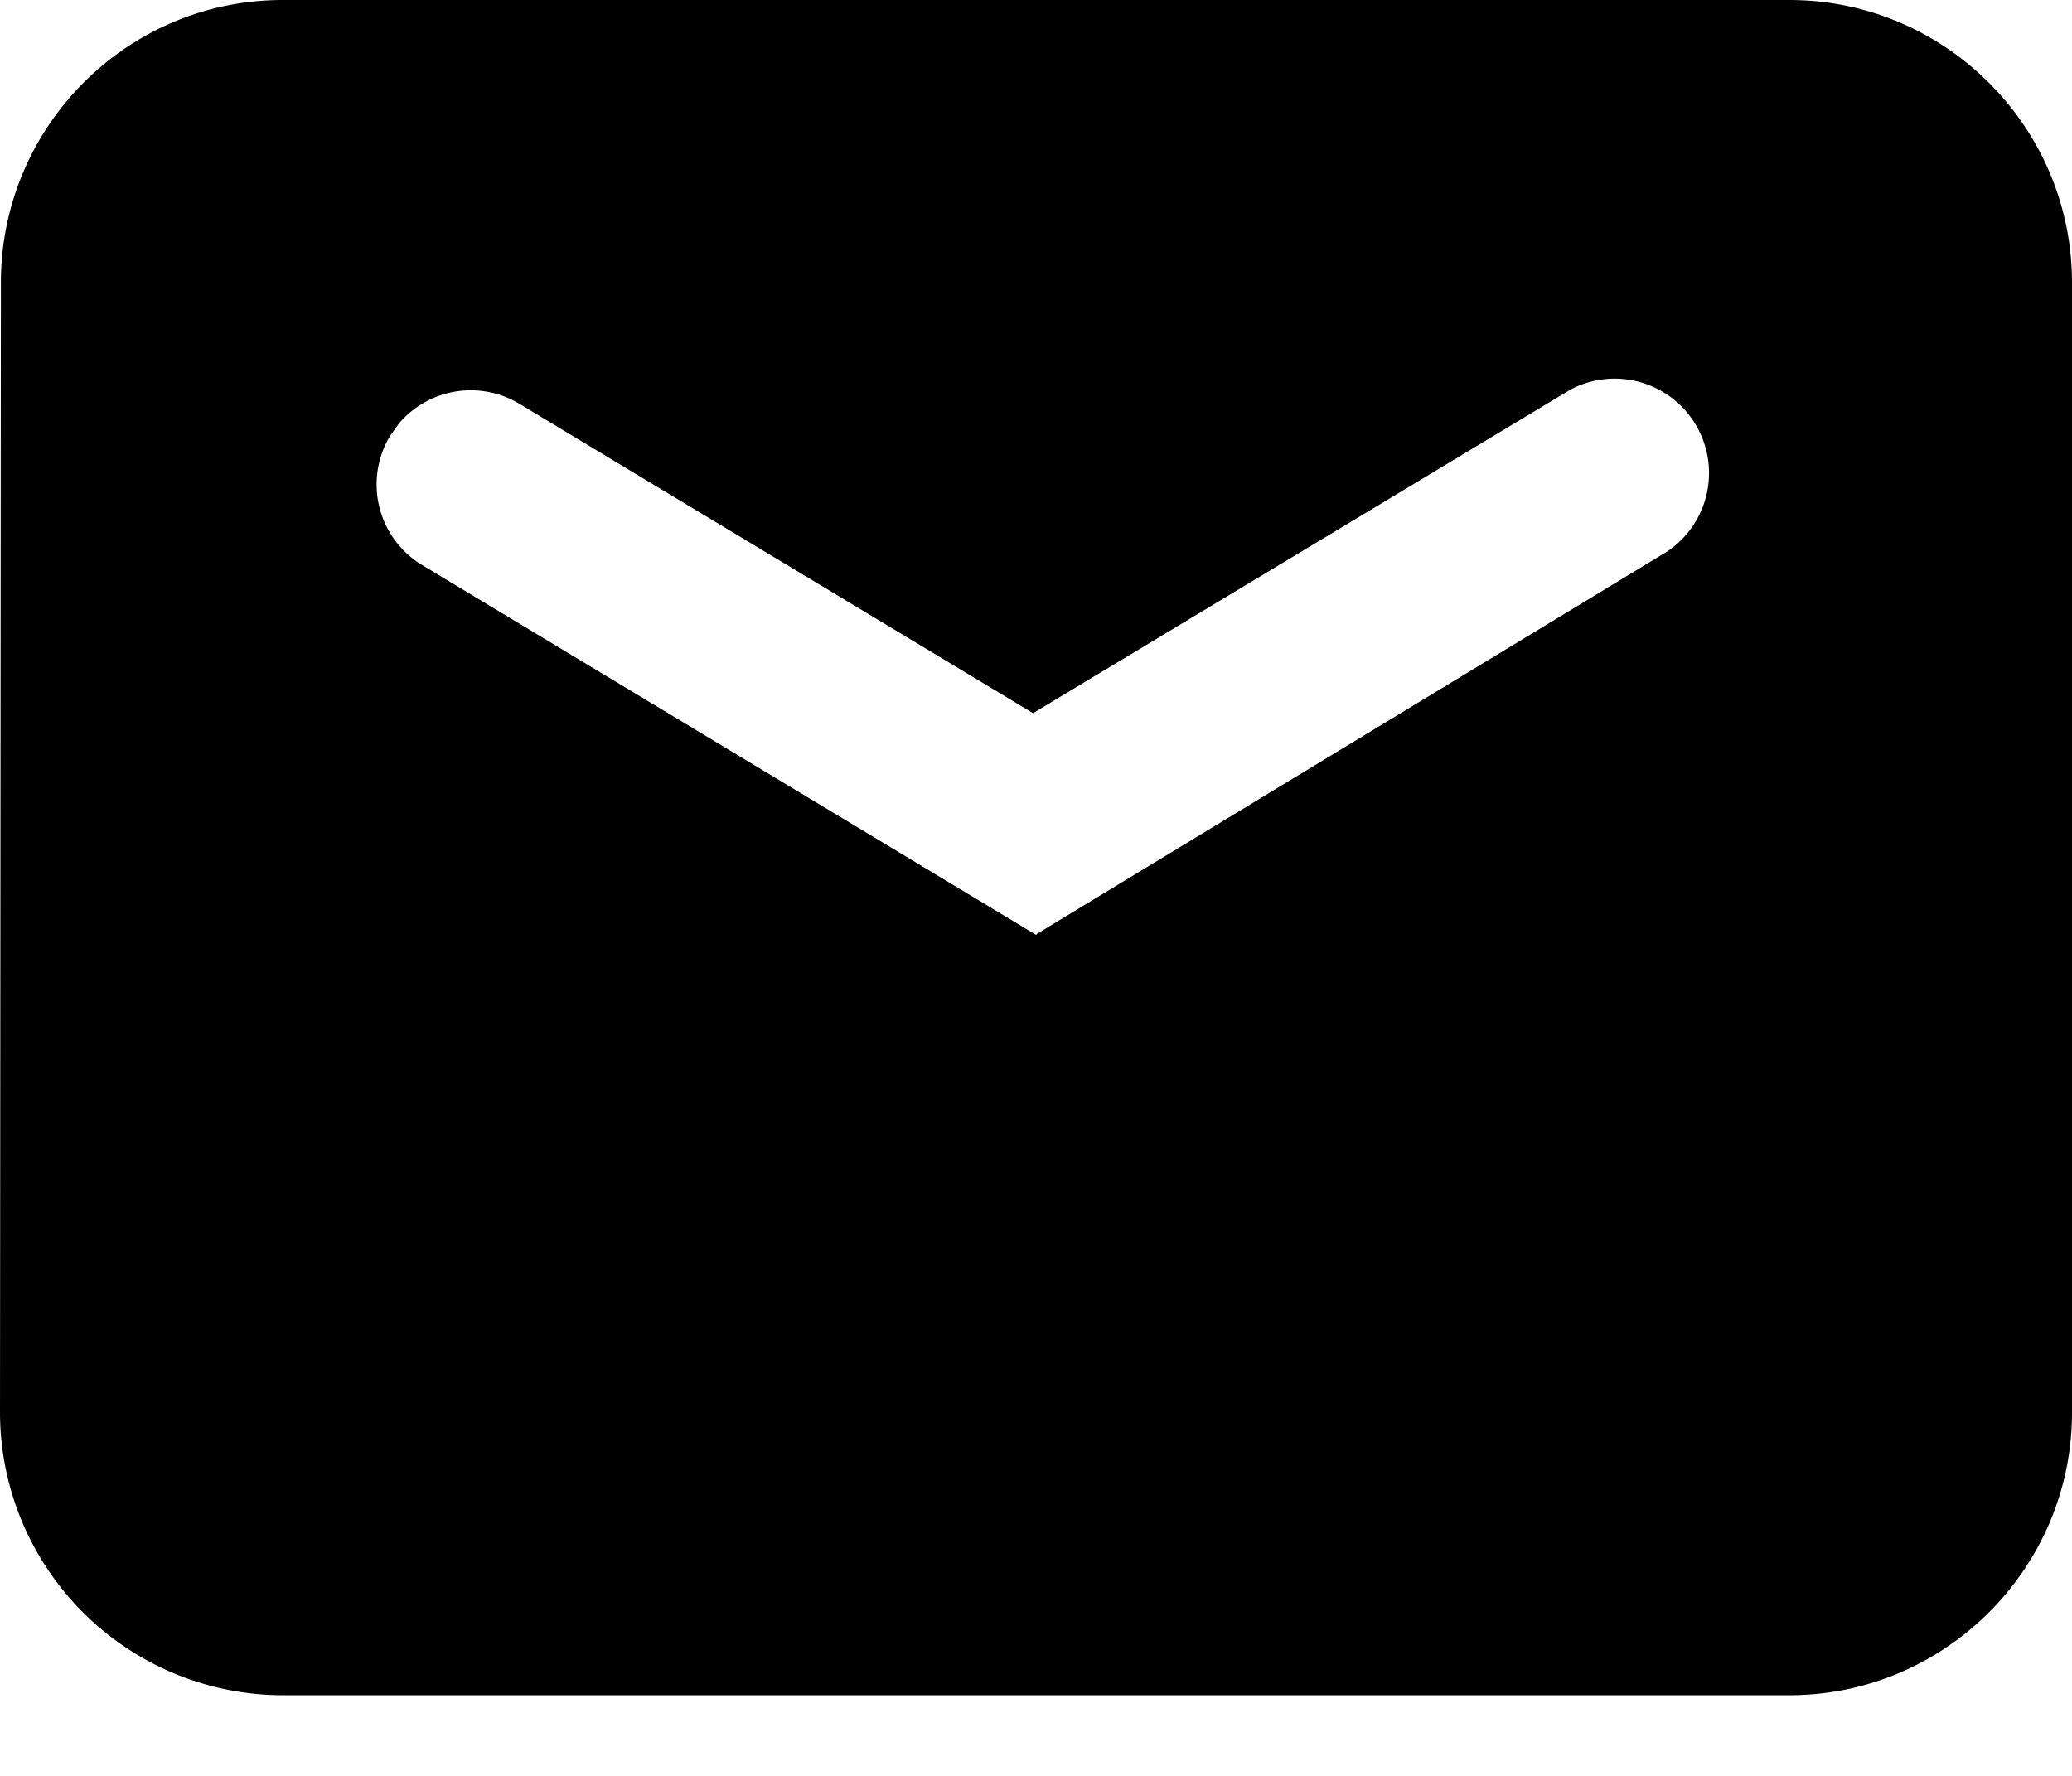 <svg xmlns="http://www.w3.org/2000/svg" width="14" height="12" viewBox="0 0 14 12"><path d="M12.09 0C13.143 0 14 .858 14 1.91v7.635c0 1.052-.858 1.91-1.91 1.91H1.91A1.913 1.913 0 010 9.545l.006-7.636C.006.857.858 0 1.91 0h10.182zm-1.486 2.637L6.98 4.819l-3.47-2.09a.637.637 0 00-.814.132l-.06.084a.636.636 0 00.216.873l4.15 2.5.003-.007 4.256-2.582a.638.638 0 00-.658-1.092z"/></svg>